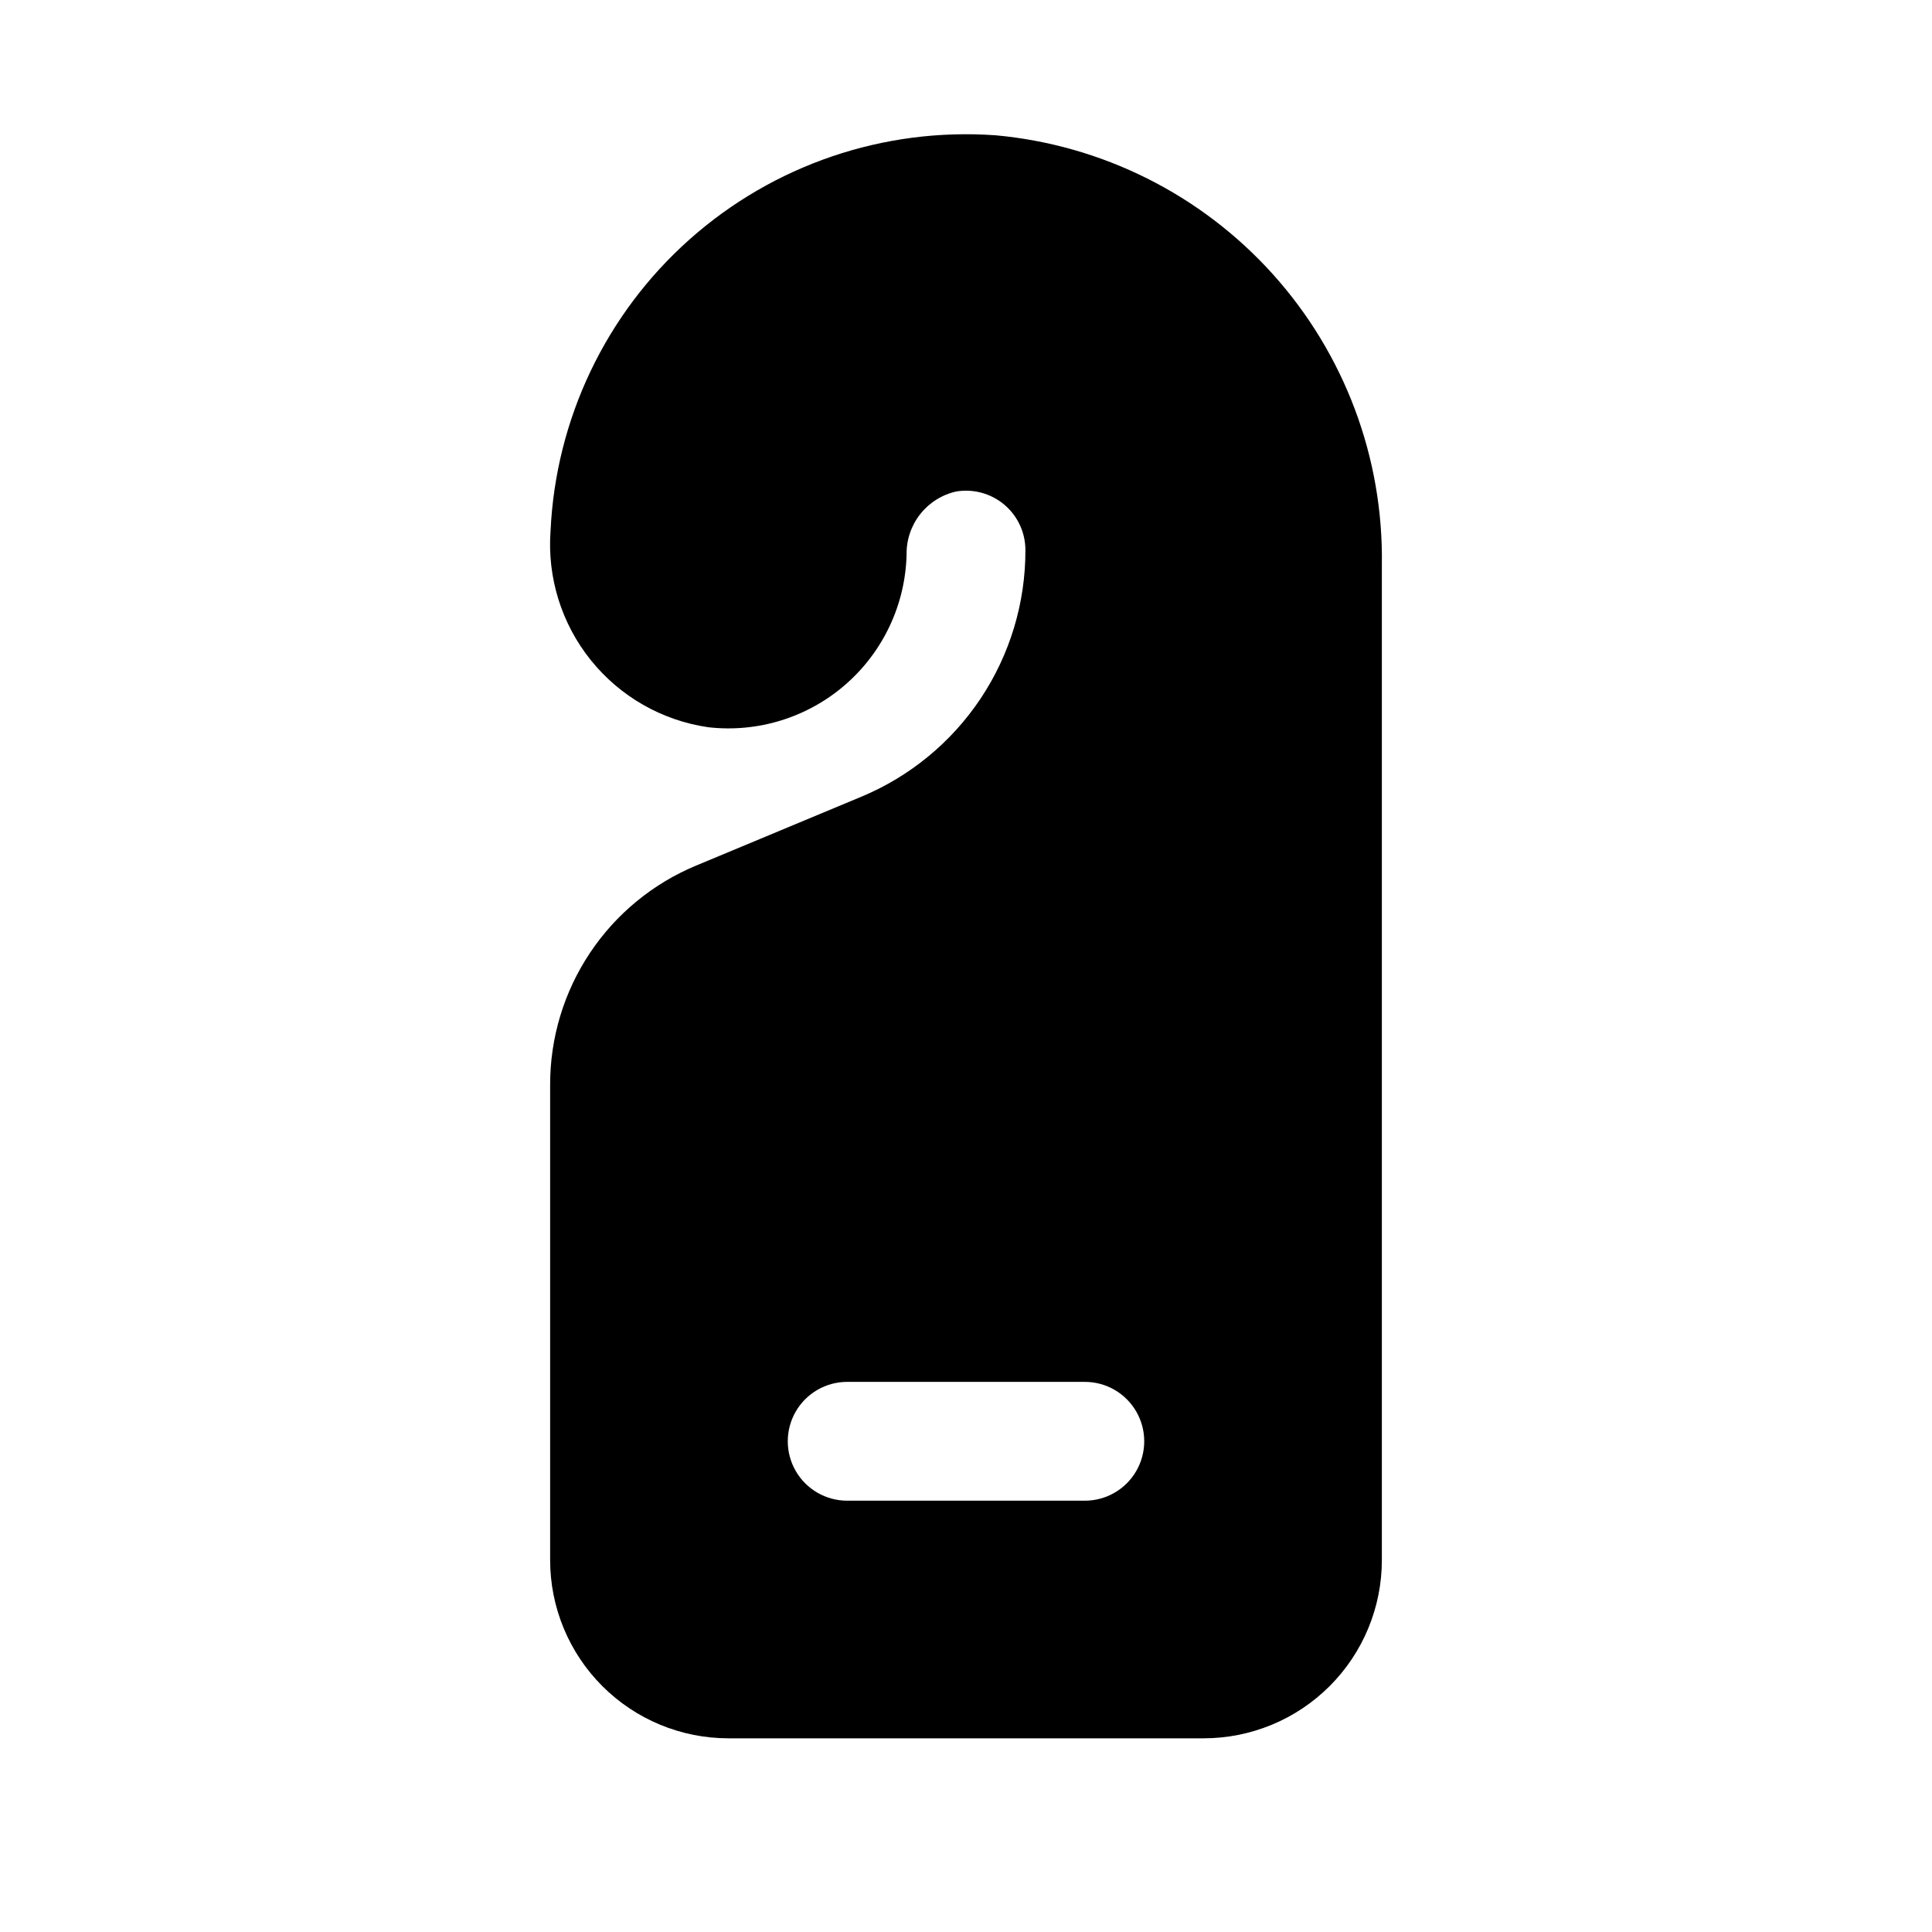 <?xml version="1.0" encoding="UTF-8"?>
<!-- Uploaded to: SVG Repo, www.svgrepo.com, Generator: SVG Repo Mixer Tools -->
<svg fill="#000000" width="800px" height="800px" version="1.1" viewBox="144 144 512 512" xmlns="http://www.w3.org/2000/svg">
 <path d="m407.78 179.85c-29.625-2.098-58.84 7.852-81.027 27.586-22.191 19.734-35.477 47.59-36.852 77.254-0.902 12.352 2.902 24.586 10.656 34.238 7.754 9.656 18.875 16.016 31.129 17.797 13.176 1.504 26.375-2.602 36.371-11.309 10-8.711 15.879-21.219 16.199-34.473-0.062-3.871 1.211-7.644 3.606-10.684 2.394-3.043 5.766-5.164 9.543-6.008 4.566-0.762 9.238 0.523 12.773 3.516 3.535 2.996 5.57 7.394 5.566 12.023 0.027 13.996-4.106 27.684-11.867 39.328-7.766 11.645-18.812 20.719-31.742 26.074l-43.594 18.168h-0.004c-11.488 4.766-21.301 12.832-28.199 23.18-6.898 10.348-10.57 22.512-10.547 34.949v125.95-0.004c0 12.527 4.977 24.543 13.836 33.398 8.855 8.859 20.871 13.836 33.398 13.836h125.95c12.523 0 24.539-4.977 33.395-13.836 8.859-8.855 13.836-20.871 13.836-33.398v-263.71c0.438-28.402-9.875-55.918-28.871-77.039-18.996-21.117-45.27-34.277-73.559-36.84zm23.711 361.85h-62.977c-5.625 0-10.824-3-13.637-7.871-2.812-4.871-2.812-10.875 0-15.746s8.012-7.871 13.637-7.871h62.977c5.625 0 10.82 3 13.633 7.871s2.812 10.875 0 15.746c-2.812 4.871-8.008 7.871-13.633 7.871z"/>
</svg>